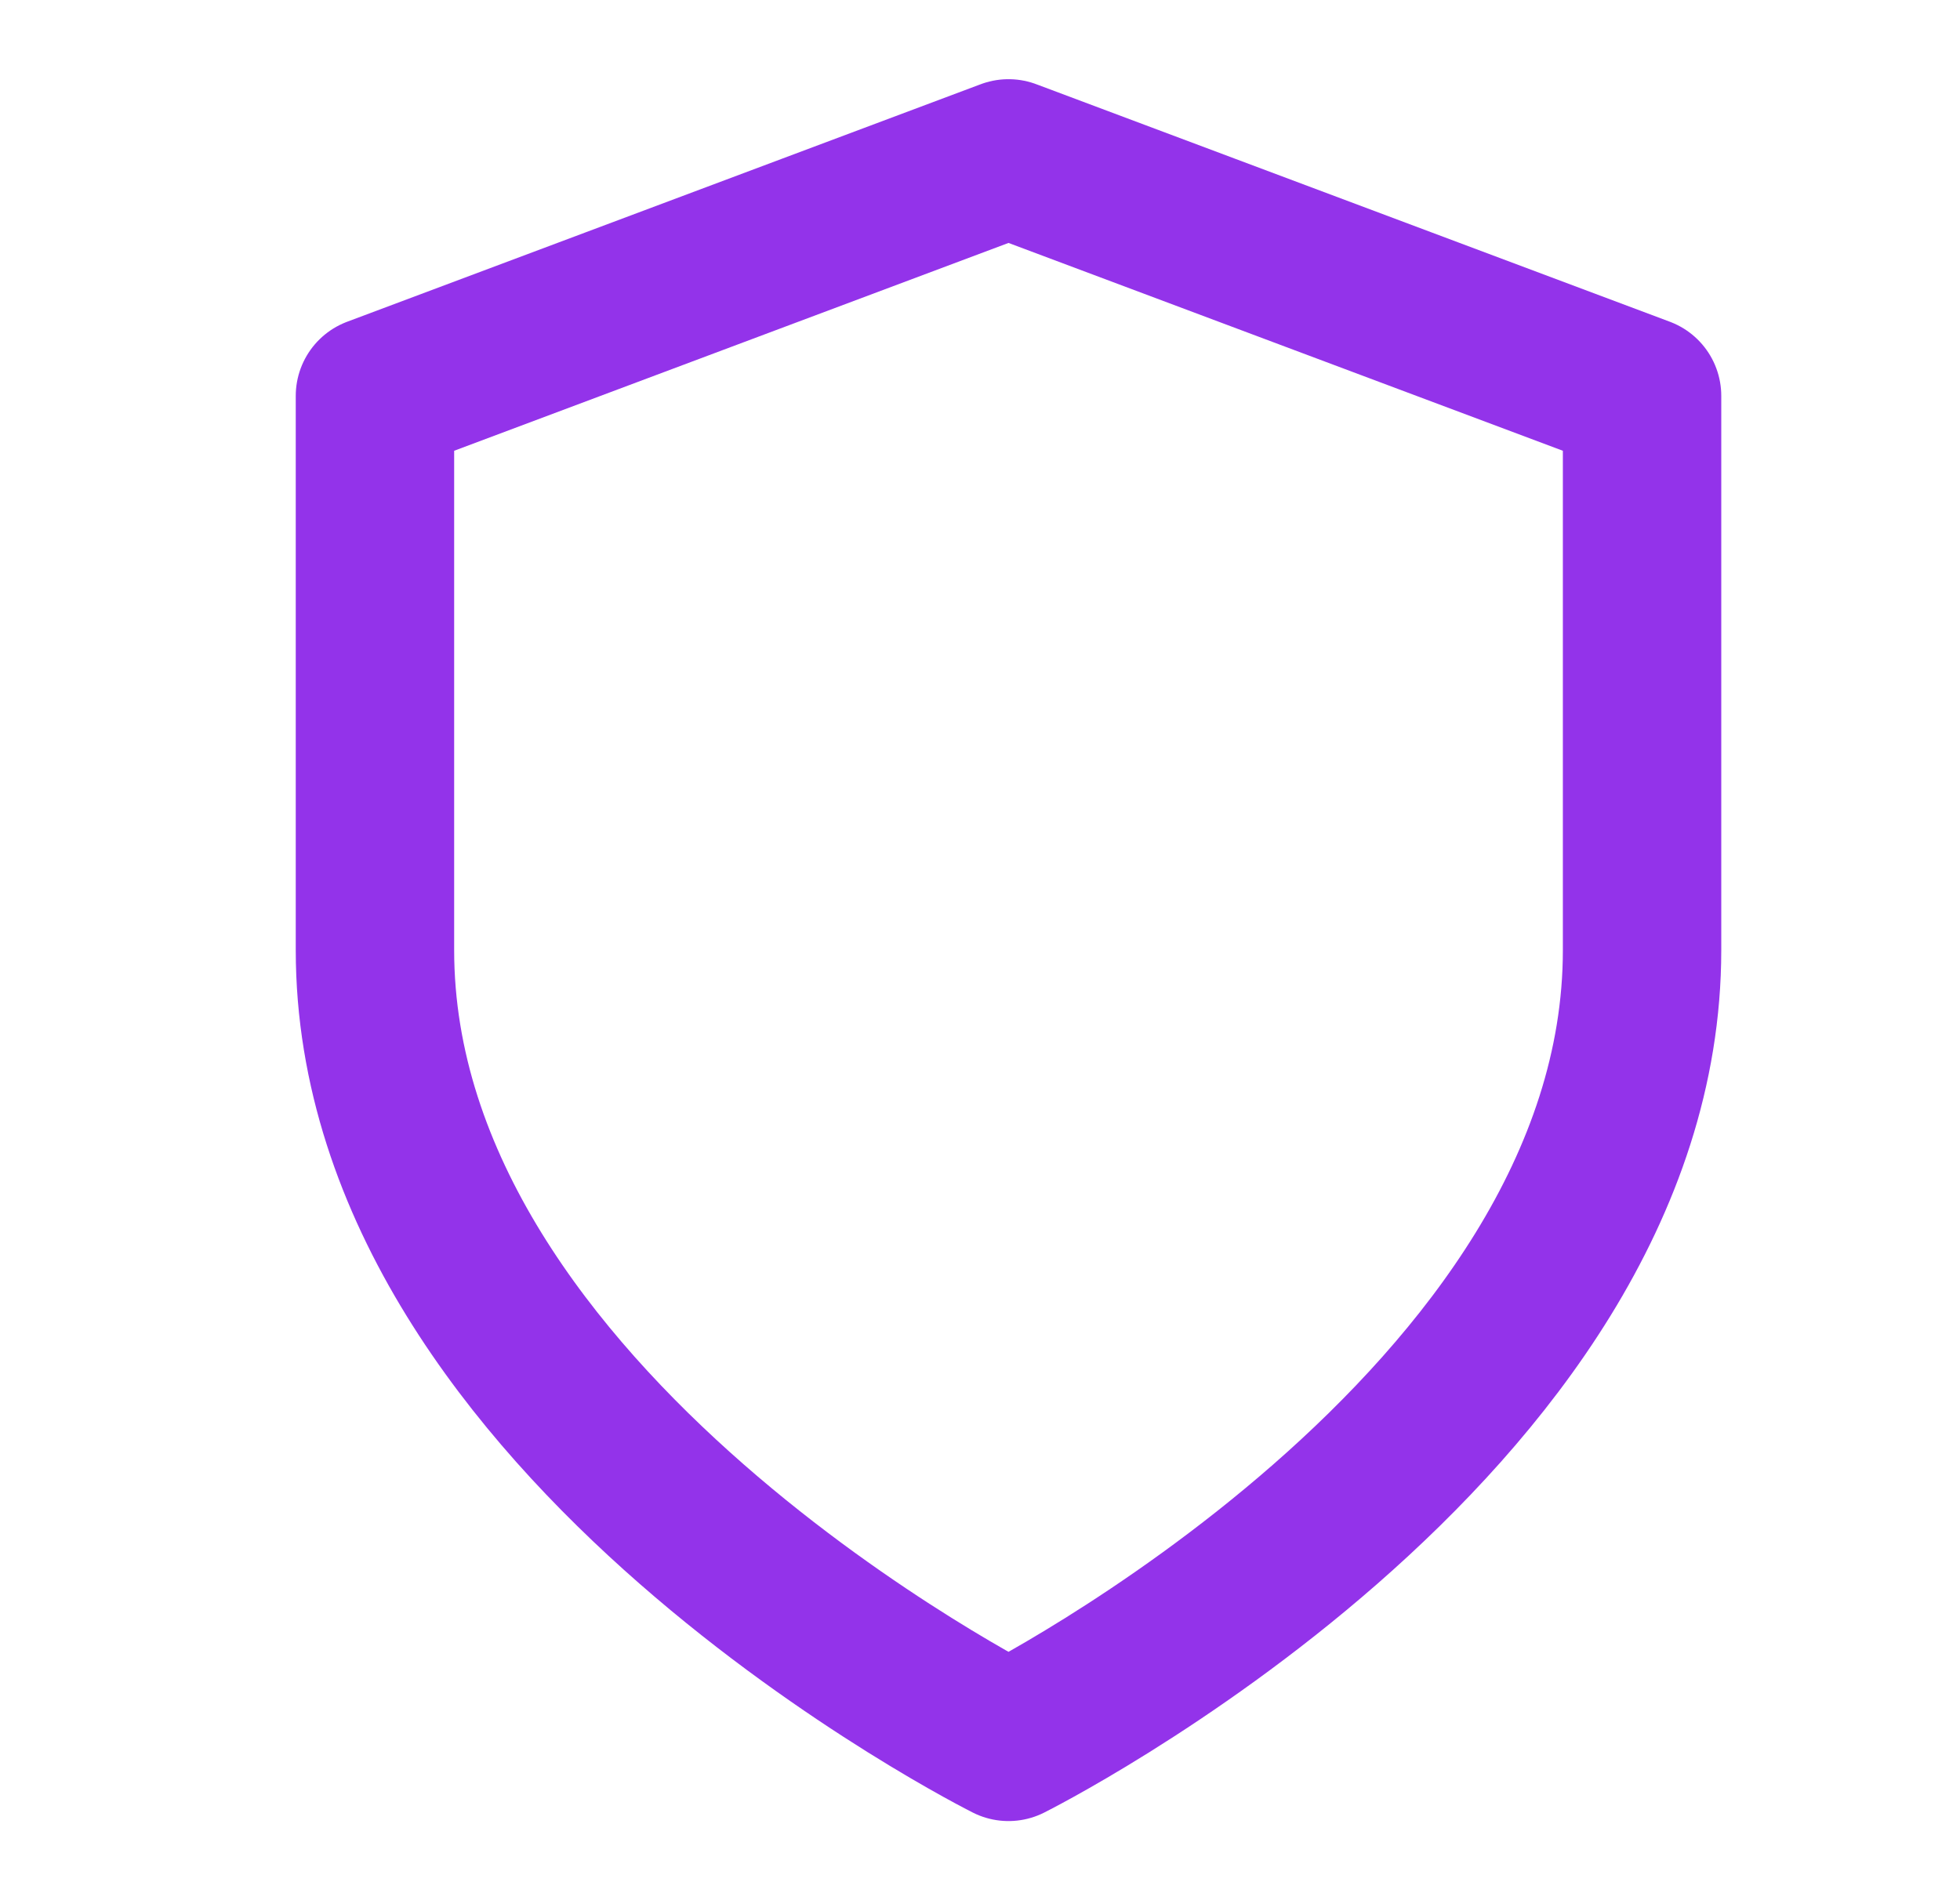 <svg width="33" height="32" viewBox="0 0 33 32" fill="none" xmlns="http://www.w3.org/2000/svg">
<path d="M16.98 29.334C16.98 29.334 27.647 24 27.647 16V6.667L16.98 2.667L6.313 6.667V16C6.313 24 16.98 29.334 16.98 29.334Z" stroke="#9333EA" stroke-width="2.667" stroke-linecap="round" stroke-linejoin="round"/>
</svg>
